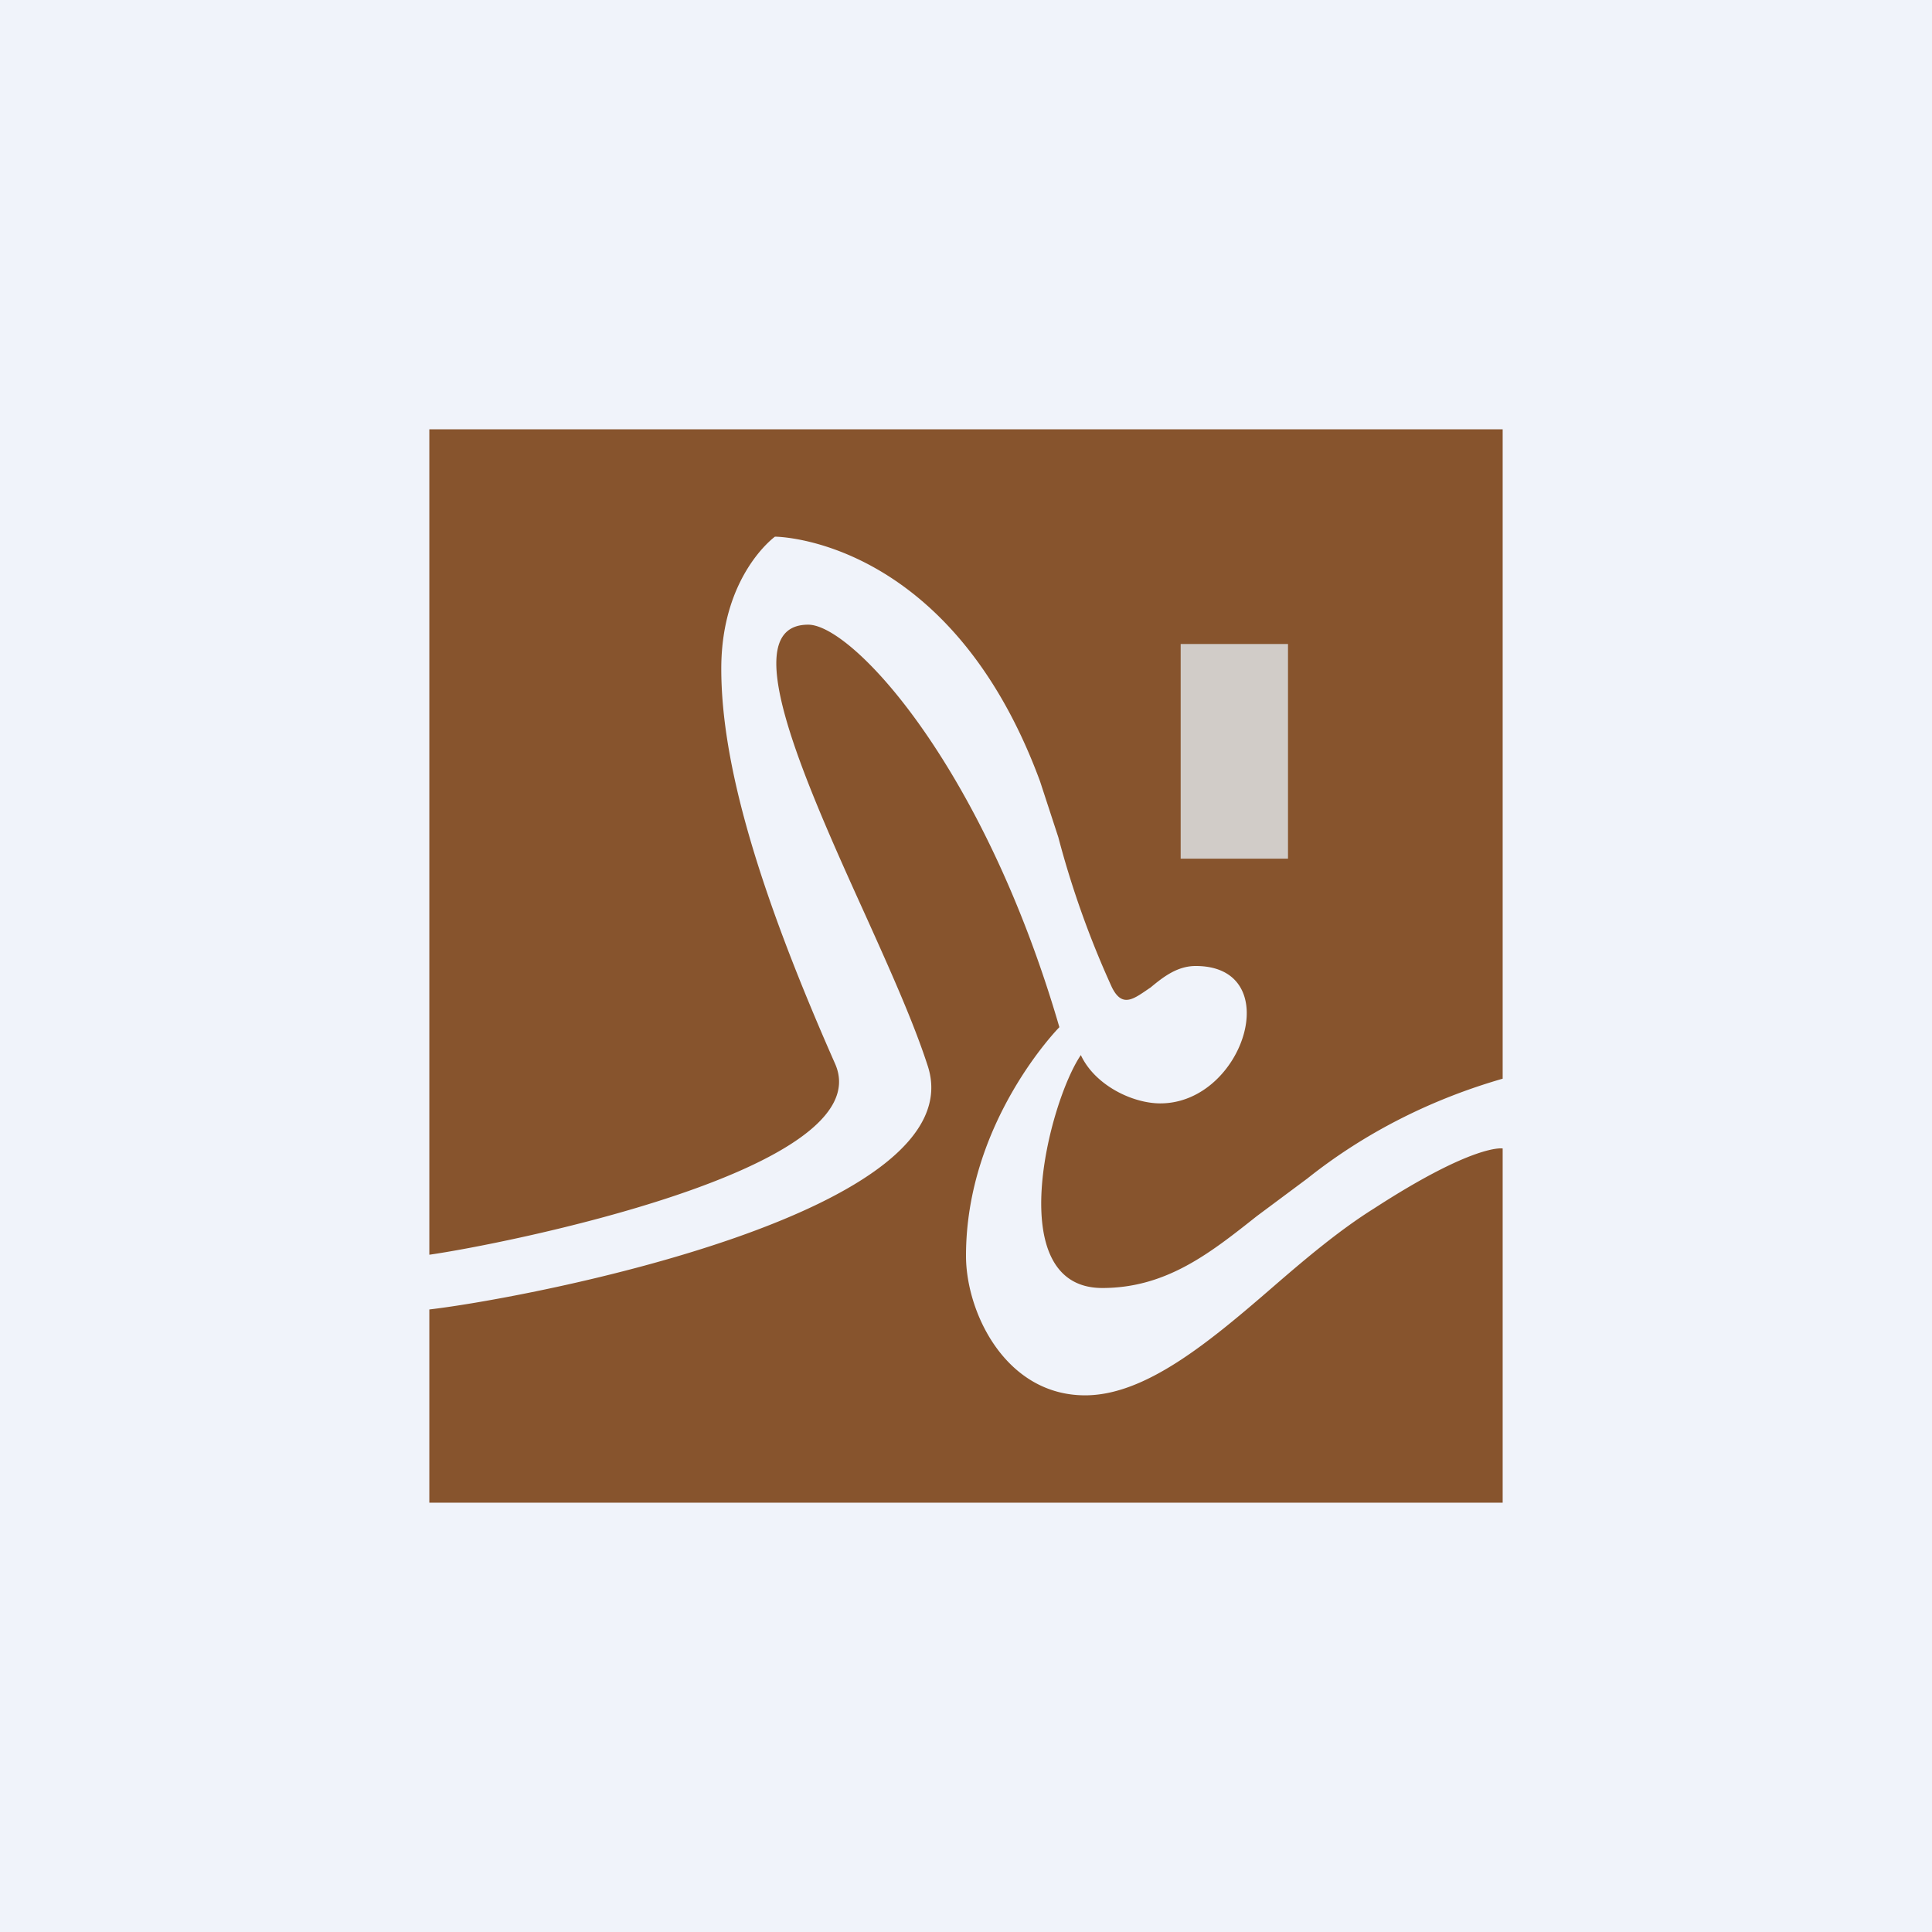 <!-- by TradingView --><svg width="18" height="18" viewBox="0 0 18 18" xmlns="http://www.w3.org/2000/svg"><path fill="#F0F3FA" d="M0 0h18v18H0z"/><path d="M4 11.69V4h10v6.05c-.66.19-1.28.5-1.82.93l-.47.35c-.43.34-.84.67-1.44.67-.94 0-.5-1.73-.2-2.17.13.28.48.45.74.45.78 0 1.18-1.28.33-1.28-.17 0-.3.1-.42.2-.15.1-.26.2-.36 0a8.71 8.71 0 0 1-.5-1.4l-.17-.52C8.85 5 7.22 5 7.22 5s-.5.36-.5 1.23c0 .88.34 2.05 1.06 3.68.44.99-3.14 1.69-3.78 1.78Zm7.86.3c-.6.52-1.19 1.01-1.75 1.01C9.37 13 9 12.23 9 11.7c0-1.25.87-2.13.87-2.13-.71-2.44-1.93-3.75-2.34-3.75-.68 0-.06 1.4.53 2.7.23.51.45 1 .58 1.4.47 1.37-3.7 2.17-4.64 2.28V14h10v-3.3s-.26-.05-1.2.56c-.32.2-.64.47-.94.73Z" fill="#87542D"/><path fill="#D9D9D9" fill-opacity=".9" d="M11 6h1v2h-1z"/></svg>